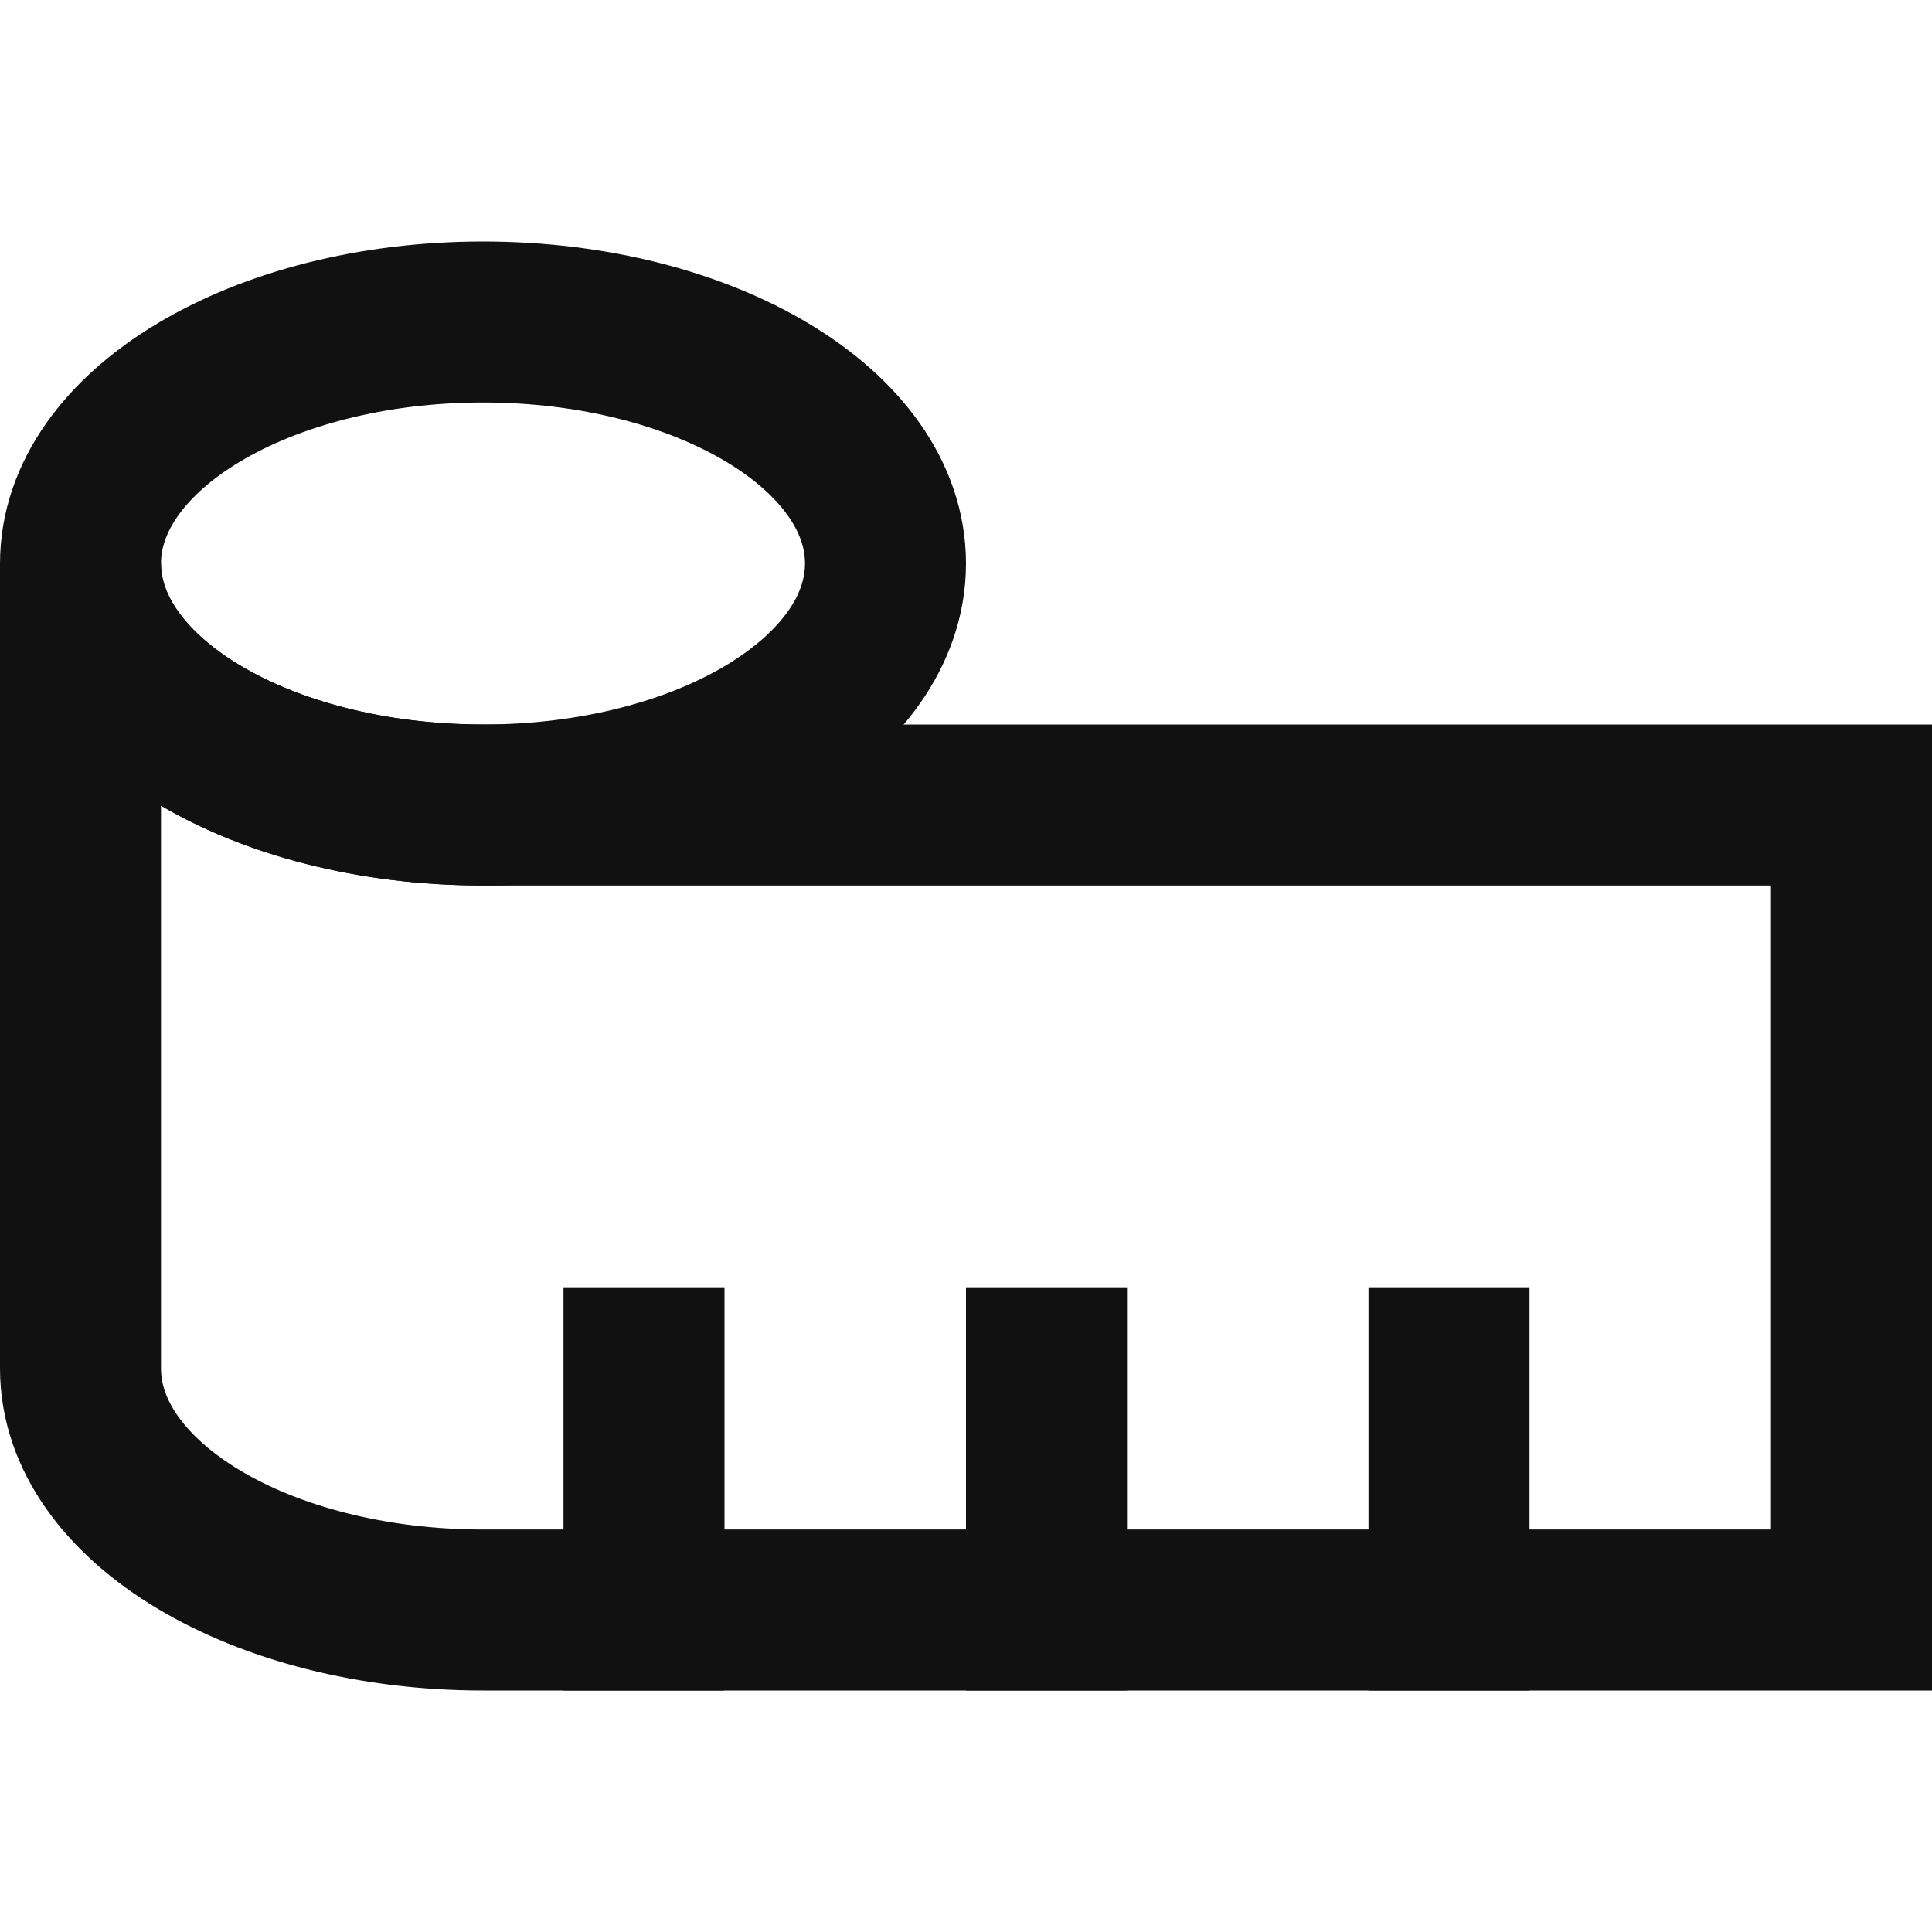 <svg width="24" height="24" viewBox="0 0 24 24" fill="none" xmlns="http://www.w3.org/2000/svg">
<path d="M18 20V17" stroke="#121111" stroke-width="2" stroke-miterlimit="10" stroke-linecap="square"/>
<path d="M13 20V17" stroke="#121111" stroke-width="2" stroke-miterlimit="10" stroke-linecap="square"/>
<path d="M8 20V17" stroke="#121111" stroke-width="2" stroke-miterlimit="10" stroke-linecap="square"/>
<path d="M6 20C3.239 20 1 18.657 1 17L1 7C1 8.657 3.239 10 6 10L23 10V20H6Z" stroke="#121111" stroke-width="2" stroke-miterlimit="10" stroke-linecap="square"/>
<path d="M6 10C8.761 10 11 8.657 11 7C11 5.343 8.761 4 6 4C3.239 4 1 5.343 1 7C1 8.657 3.239 10 6 10Z" stroke="#121111" stroke-width="2" stroke-miterlimit="10"/>
</svg>
